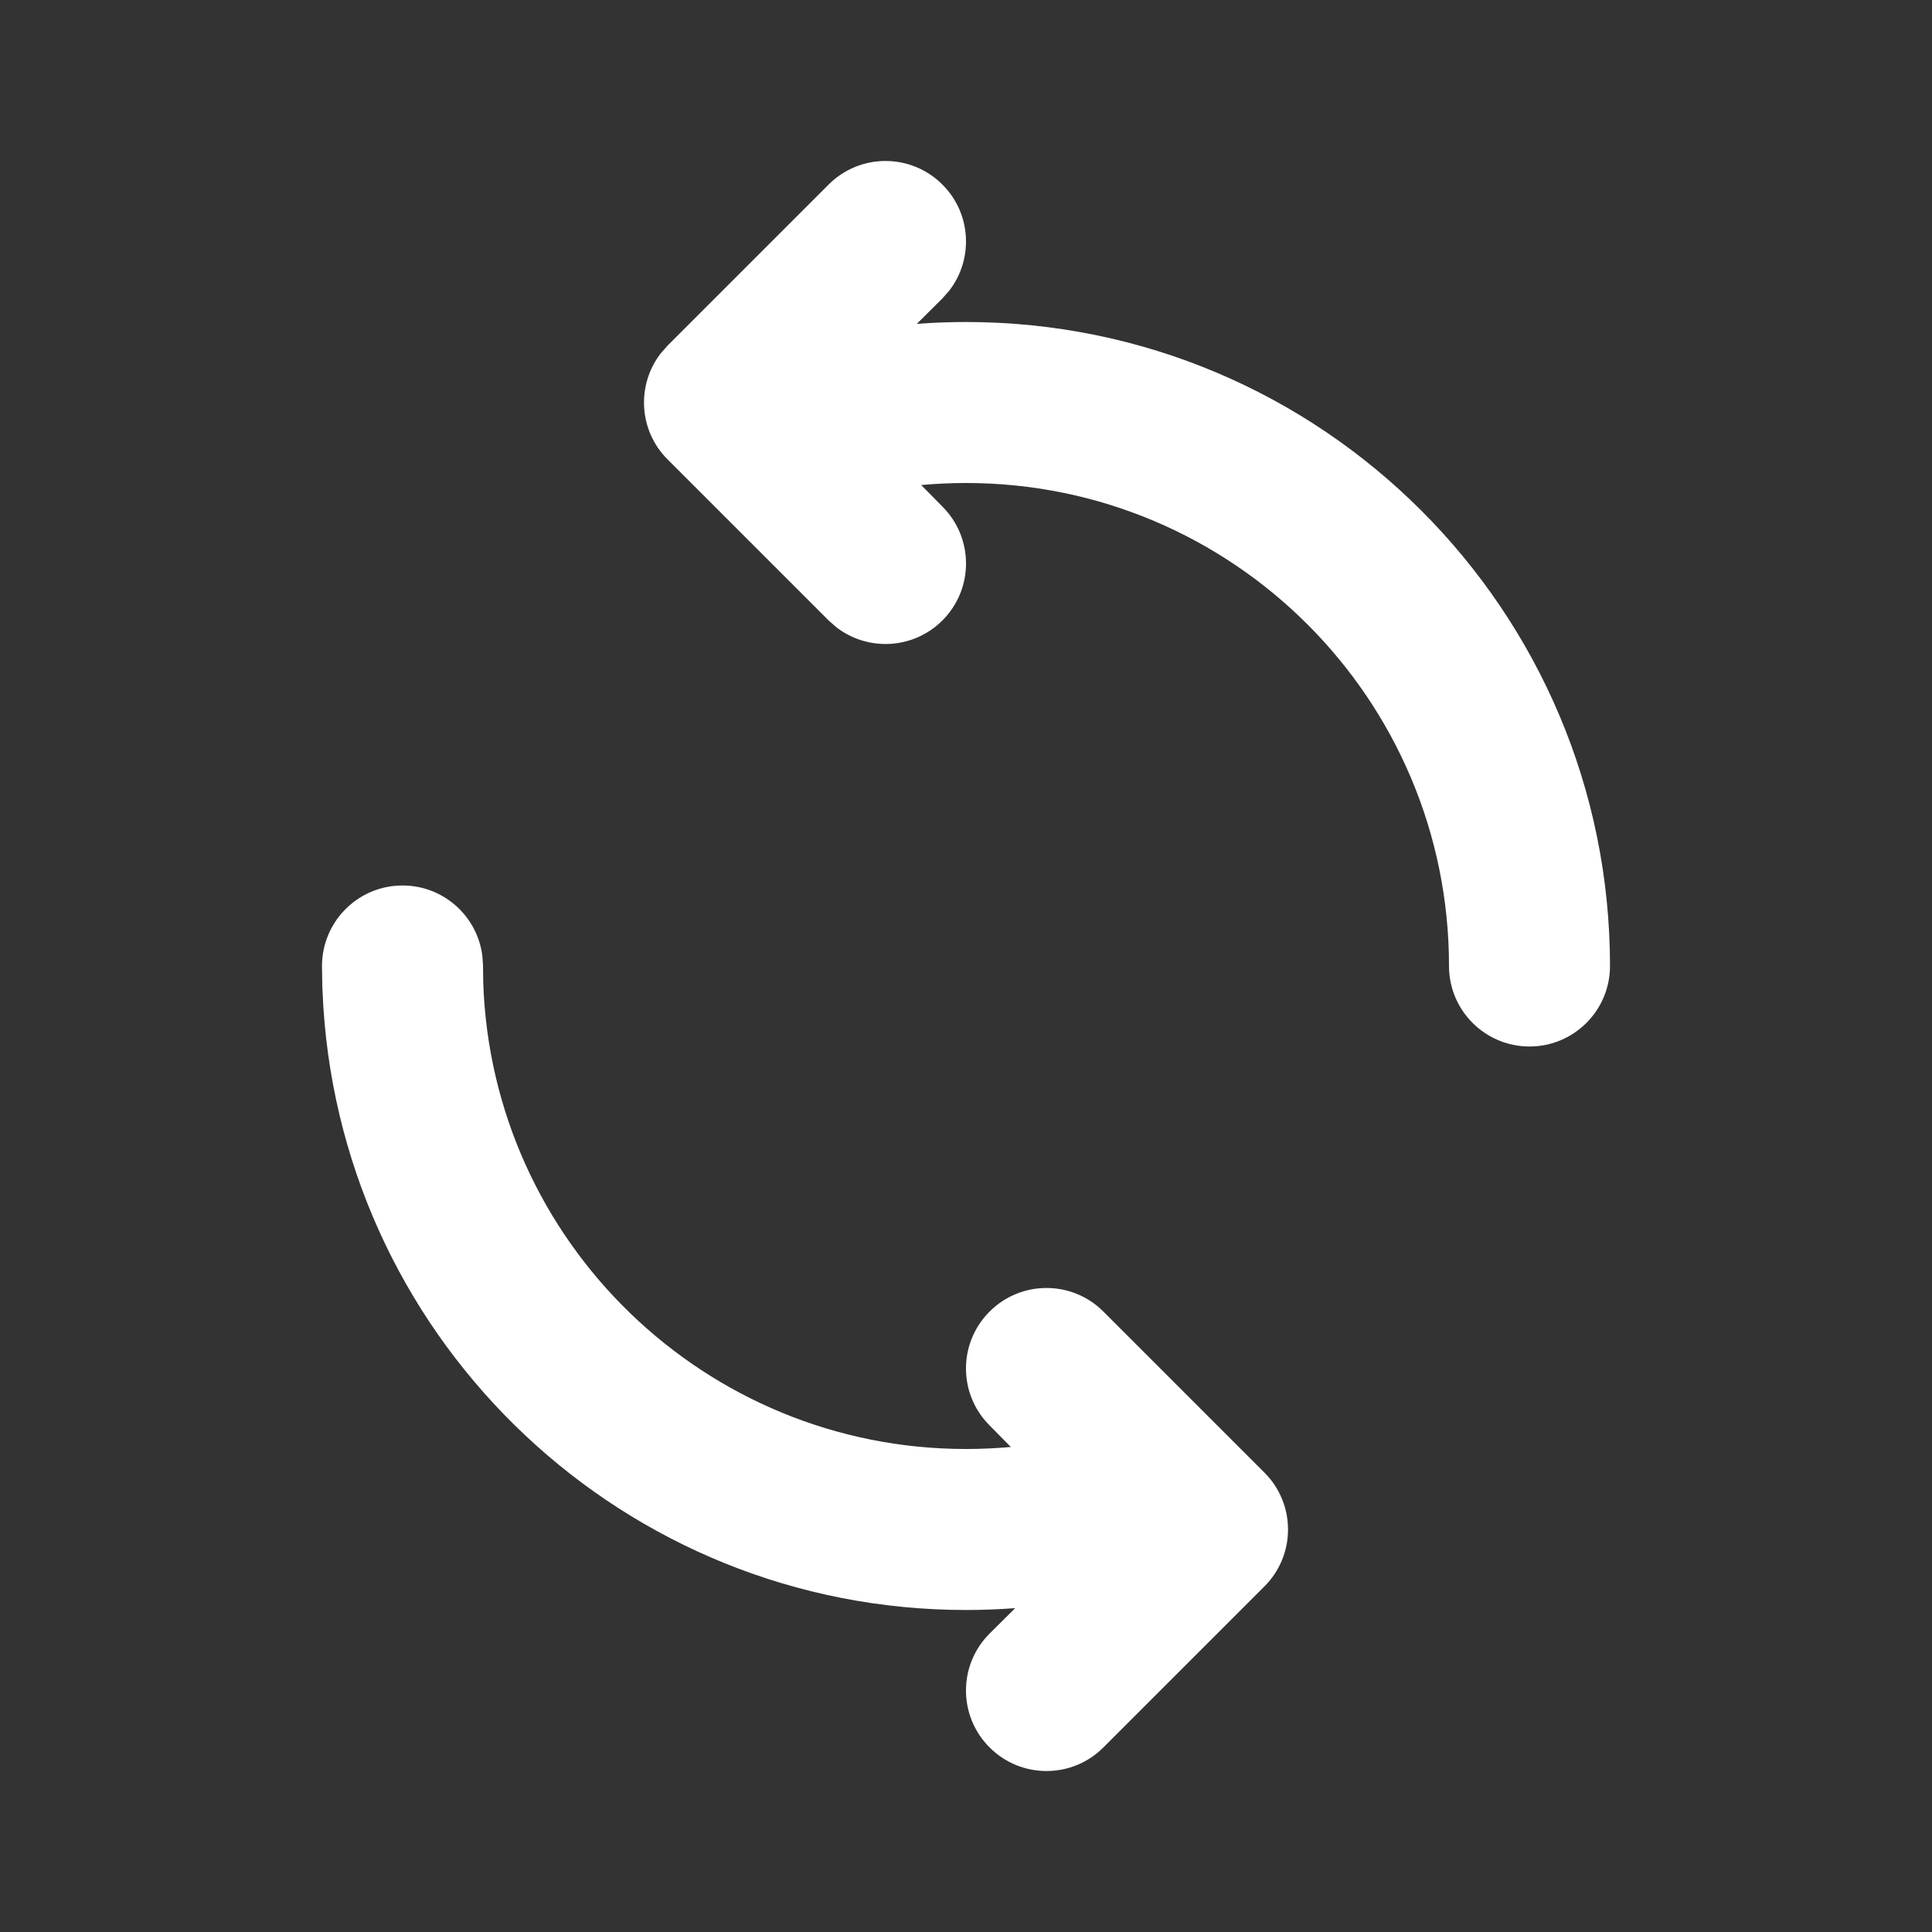 <?xml version="1.0" encoding="utf-8"?><!-- Uploaded to: SVG Repo, www.svgrepo.com, Generator: SVG Repo Mixer Tools -->
<svg fill="white" width="800px" height="800px" viewBox="0 0 24 24" xmlns="http://www.w3.org/2000/svg">
  <rect x="0" y="0" width="24" height="24" fill="#333333" stroke="none"/>
  <path fill-rule="evenodd" d="M4.983,11 C5.496,10.991 5.925,11.37 5.991,11.867 L6,11.983 L6.003,12.207 C6.112,15.432 8.763,18 12,18 C12.187,18 12.373,17.991 12.557,17.975 L12.293,17.707 C11.902,17.317 11.902,16.683 12.293,16.293 C12.683,15.902 13.317,15.902 13.707,16.293 L15.707,18.293 C16.098,18.683 16.098,19.317 15.707,19.707 L13.707,21.707 C13.317,22.098 12.683,22.098 12.293,21.707 C11.902,21.317 11.902,20.683 12.293,20.293 L12.611,19.977 C12.409,19.992 12.205,20 12,20 C7.769,20 4.289,16.709 4.017,12.511 L4.004,12.258 L4,12.017 C3.991,11.465 4.431,11.009 4.983,11 Z M11.707,2.293 C12.068,2.653 12.095,3.221 11.79,3.613 L11.707,3.707 L11.389,4.023 C11.592,4.008 11.795,4 12,4 C16.418,4 20,7.582 20,12 C20,12.552 19.552,13 19,13 C18.448,13 18,12.552 18,12 C18,8.686 15.314,6 12,6 C11.813,6 11.627,6.009 11.443,6.025 L11.707,6.293 C12.098,6.683 12.098,7.317 11.707,7.707 C11.347,8.068 10.779,8.095 10.387,7.79 L10.293,7.707 L8.293,5.707 C7.932,5.347 7.905,4.779 8.21,4.387 L8.293,4.293 L10.293,2.293 C10.683,1.902 11.317,1.902 11.707,2.293 Z"/>
</svg>